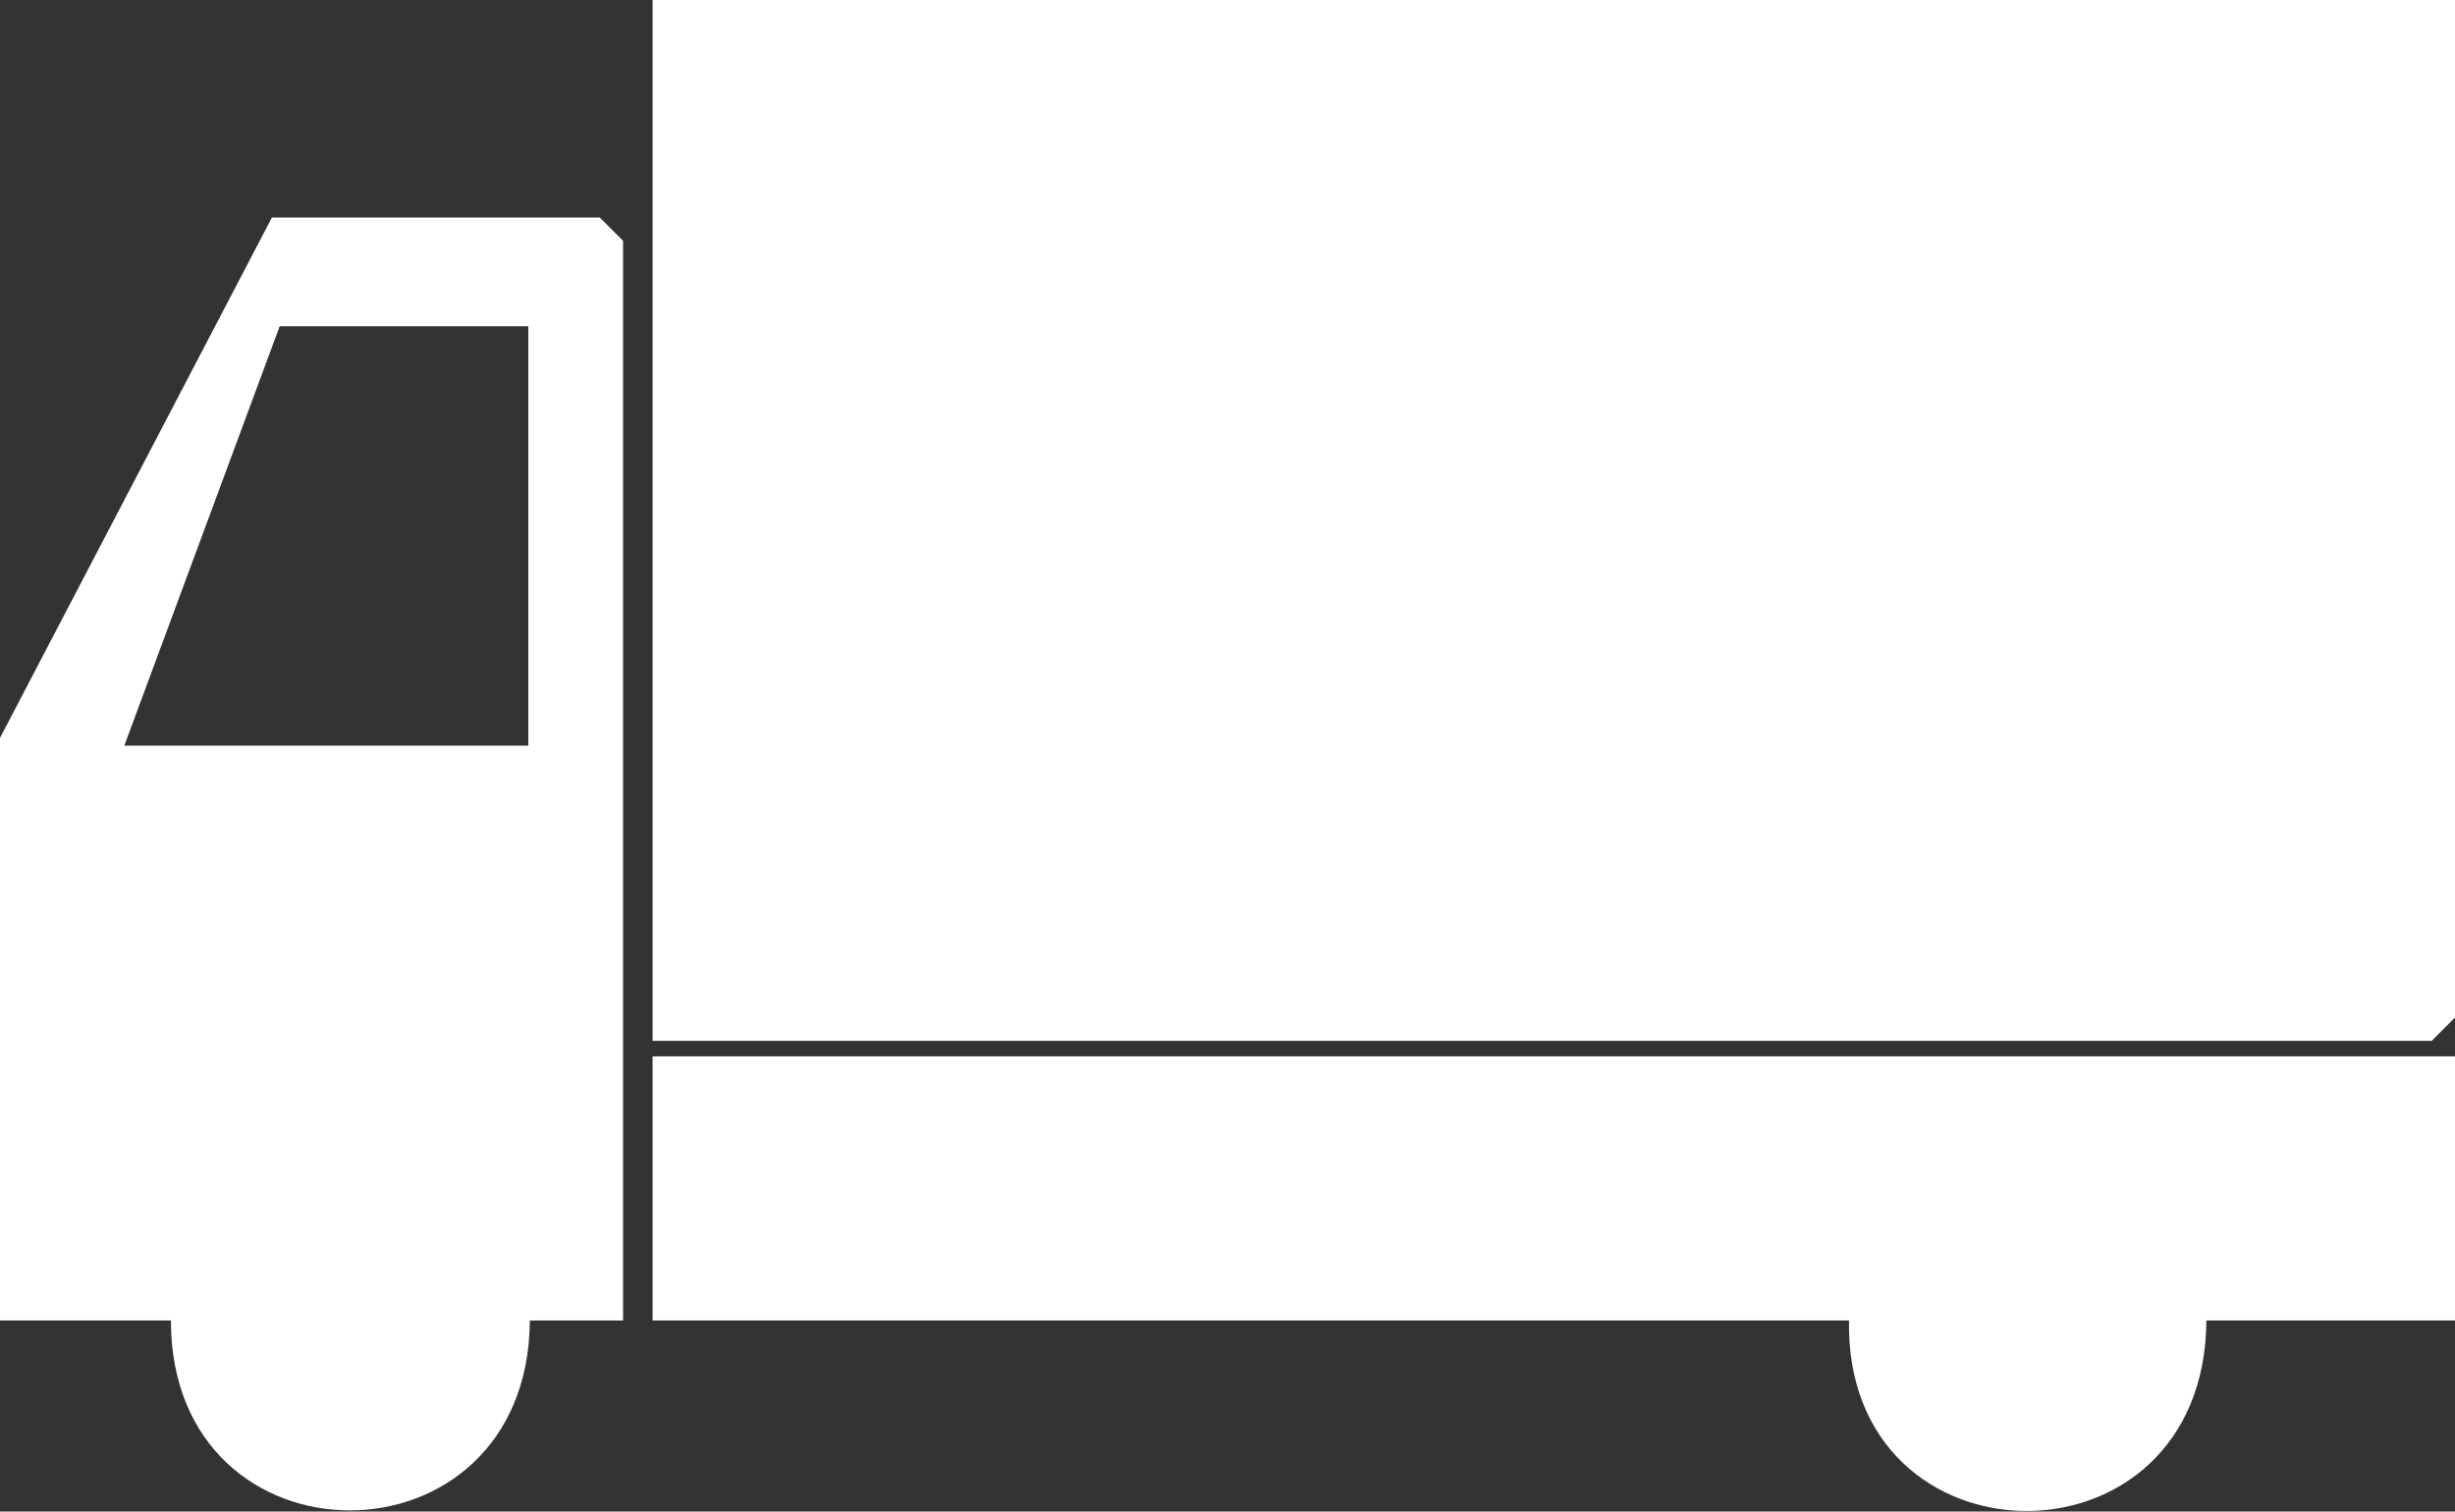 <?xml version="1.0" encoding="UTF-8"?>
<svg id="_レイヤー_1" data-name="レイヤー_1" xmlns="http://www.w3.org/2000/svg" version="1.1" viewBox="0 0 158 97.3">
  <rect x="0" y="0" width="158" height="97.3" fill="#333333" stroke="none"/>
  <!-- Generator: Adobe Illustrator 29.0.0, SVG Export Plug-In . SVG Version: 2.1.0 Build 186)  -->
  <defs>
    <style>
      .st0 {
        fill: #fff;
      }
    </style>
  </defs>
  <path class="st0" d="M158,0v65.5l-1.5,1.5H42V0h116Z"/>
  <path class="st0" d="M17.5,14L0,47.5v37.5h11c0,16.3,23,16.3,23.1,0h6V15.5l-1.5-1.5h-21ZM34,48H8l10-27h16v27Z"/>
  <path class="st0" d="M158,68v17h-16c-.1,16.5-23.3,16.2-23,0H42v-17h116Z"/>
</svg>